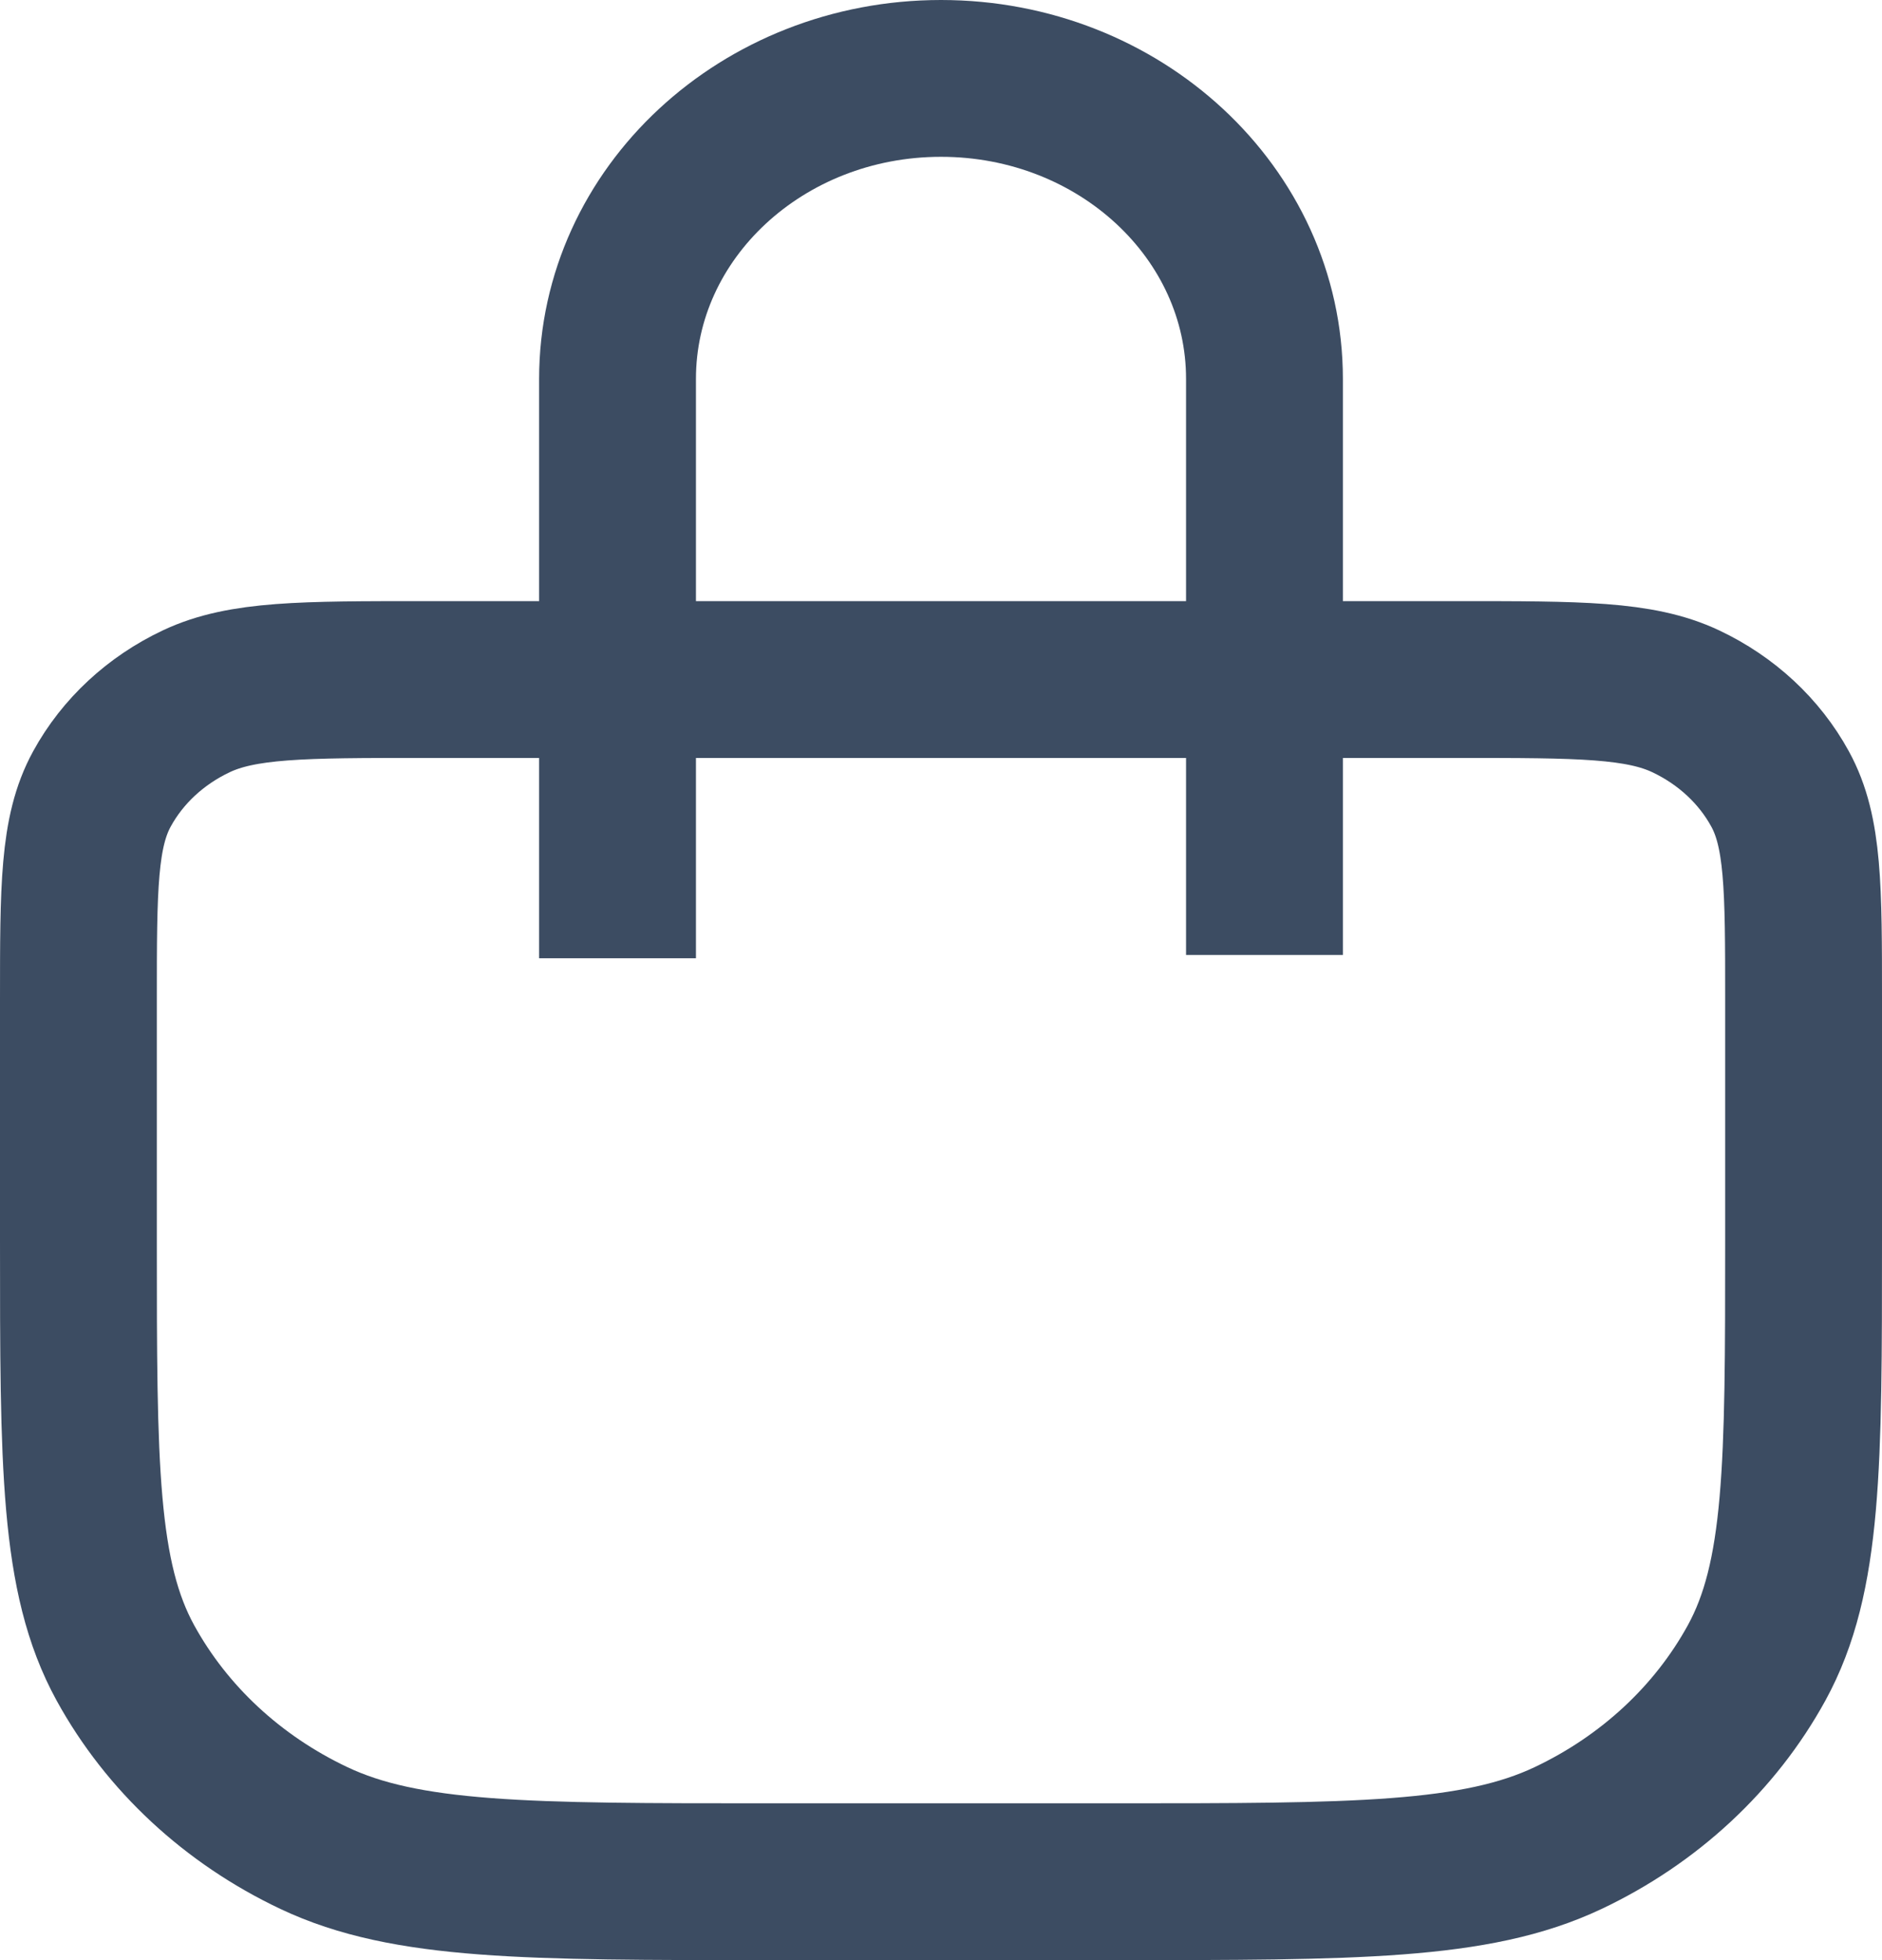 <svg width="24" height="25" viewBox="0 0 24 25" fill="none" xmlns="http://www.w3.org/2000/svg">
<path d="M7.875 11.222V4.833C7.875 2.716 9.722 1 12 1C14.278 1 16.125 2.716 16.125 4.833V11.18M9.8 24H14.2C17.28 24 18.82 24 19.997 23.443C21.032 22.953 21.873 22.171 22.401 21.209C23 20.116 23 18.685 23 15.822V12.756C23 11.324 23 10.609 22.7 10.062C22.437 9.581 22.016 9.19 21.498 8.945C20.91 8.667 20.14 8.667 18.6 8.667H5.4C3.86 8.667 3.09 8.667 2.502 8.945C1.984 9.19 1.563 9.581 1.3 10.062C1 10.609 1 11.324 1 12.756V15.822C1 18.685 1 20.116 1.599 21.209C2.127 22.171 2.968 22.953 4.003 23.443C5.18 24 6.72 24 9.8 24Z" stroke="#3C4C62" stroke-width="2" stroke-linecap="square" stroke-linejoin="round"/>
</svg>
